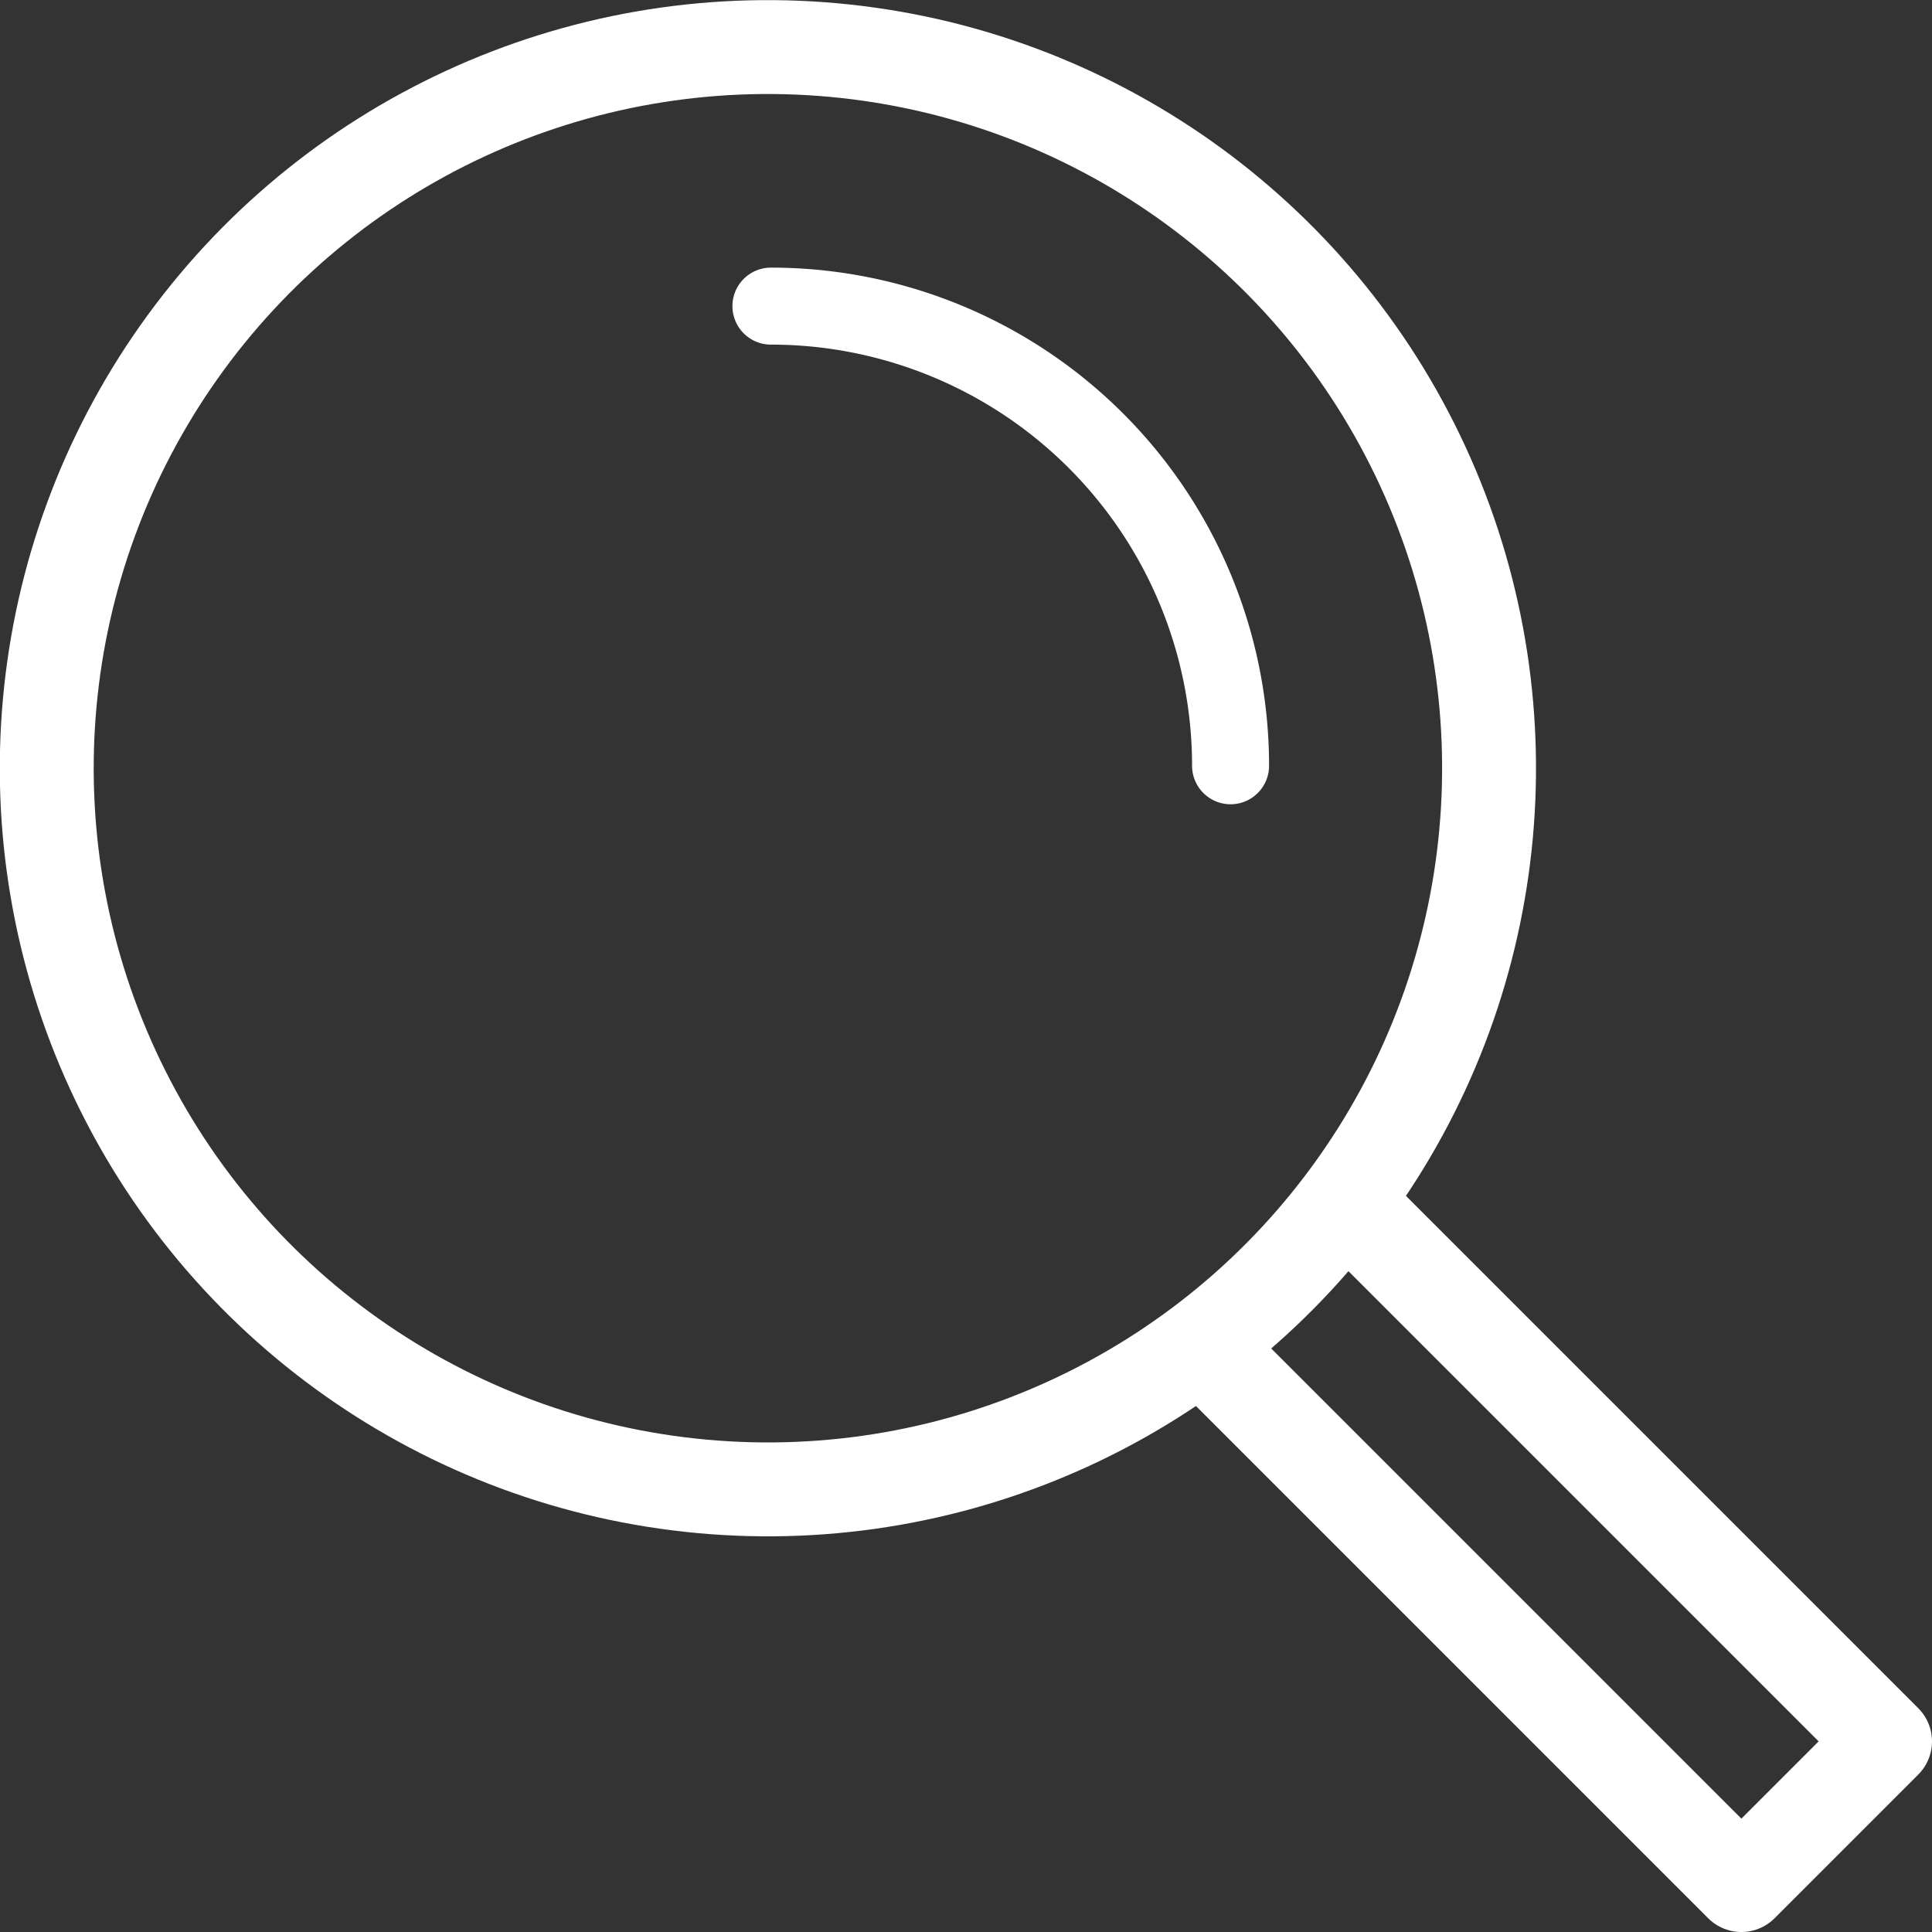 <svg xmlns="http://www.w3.org/2000/svg" viewBox="0 0 41.15 41.15"><rect x="0" y="0" width="41.15" height="41.15" fill="#333333" stroke="none"/><defs><style>.cls-1,.cls-2{fill:none;stroke:#fff;stroke-linecap:round;stroke-linejoin:round;}.cls-1{stroke-width:2px;}.cls-2{stroke-width:1.64px;}</style></defs><g id="Layer_2" data-name="Layer 2"><g id="Layer_1-2" data-name="Layer 1"><circle class="cls-1" cx="16.36" cy="16.36" r="15.36" transform="translate(-1.43 31.16) rotate(-84.76)"/><path class="cls-2" d="M26.21,16.31a9.79,9.79,0,0,0-9.79-9.79"/><polyline class="cls-1" points="25.99 29.05 37.09 40.15 40.15 37.09 29.05 25.99"/></g></g></svg>
